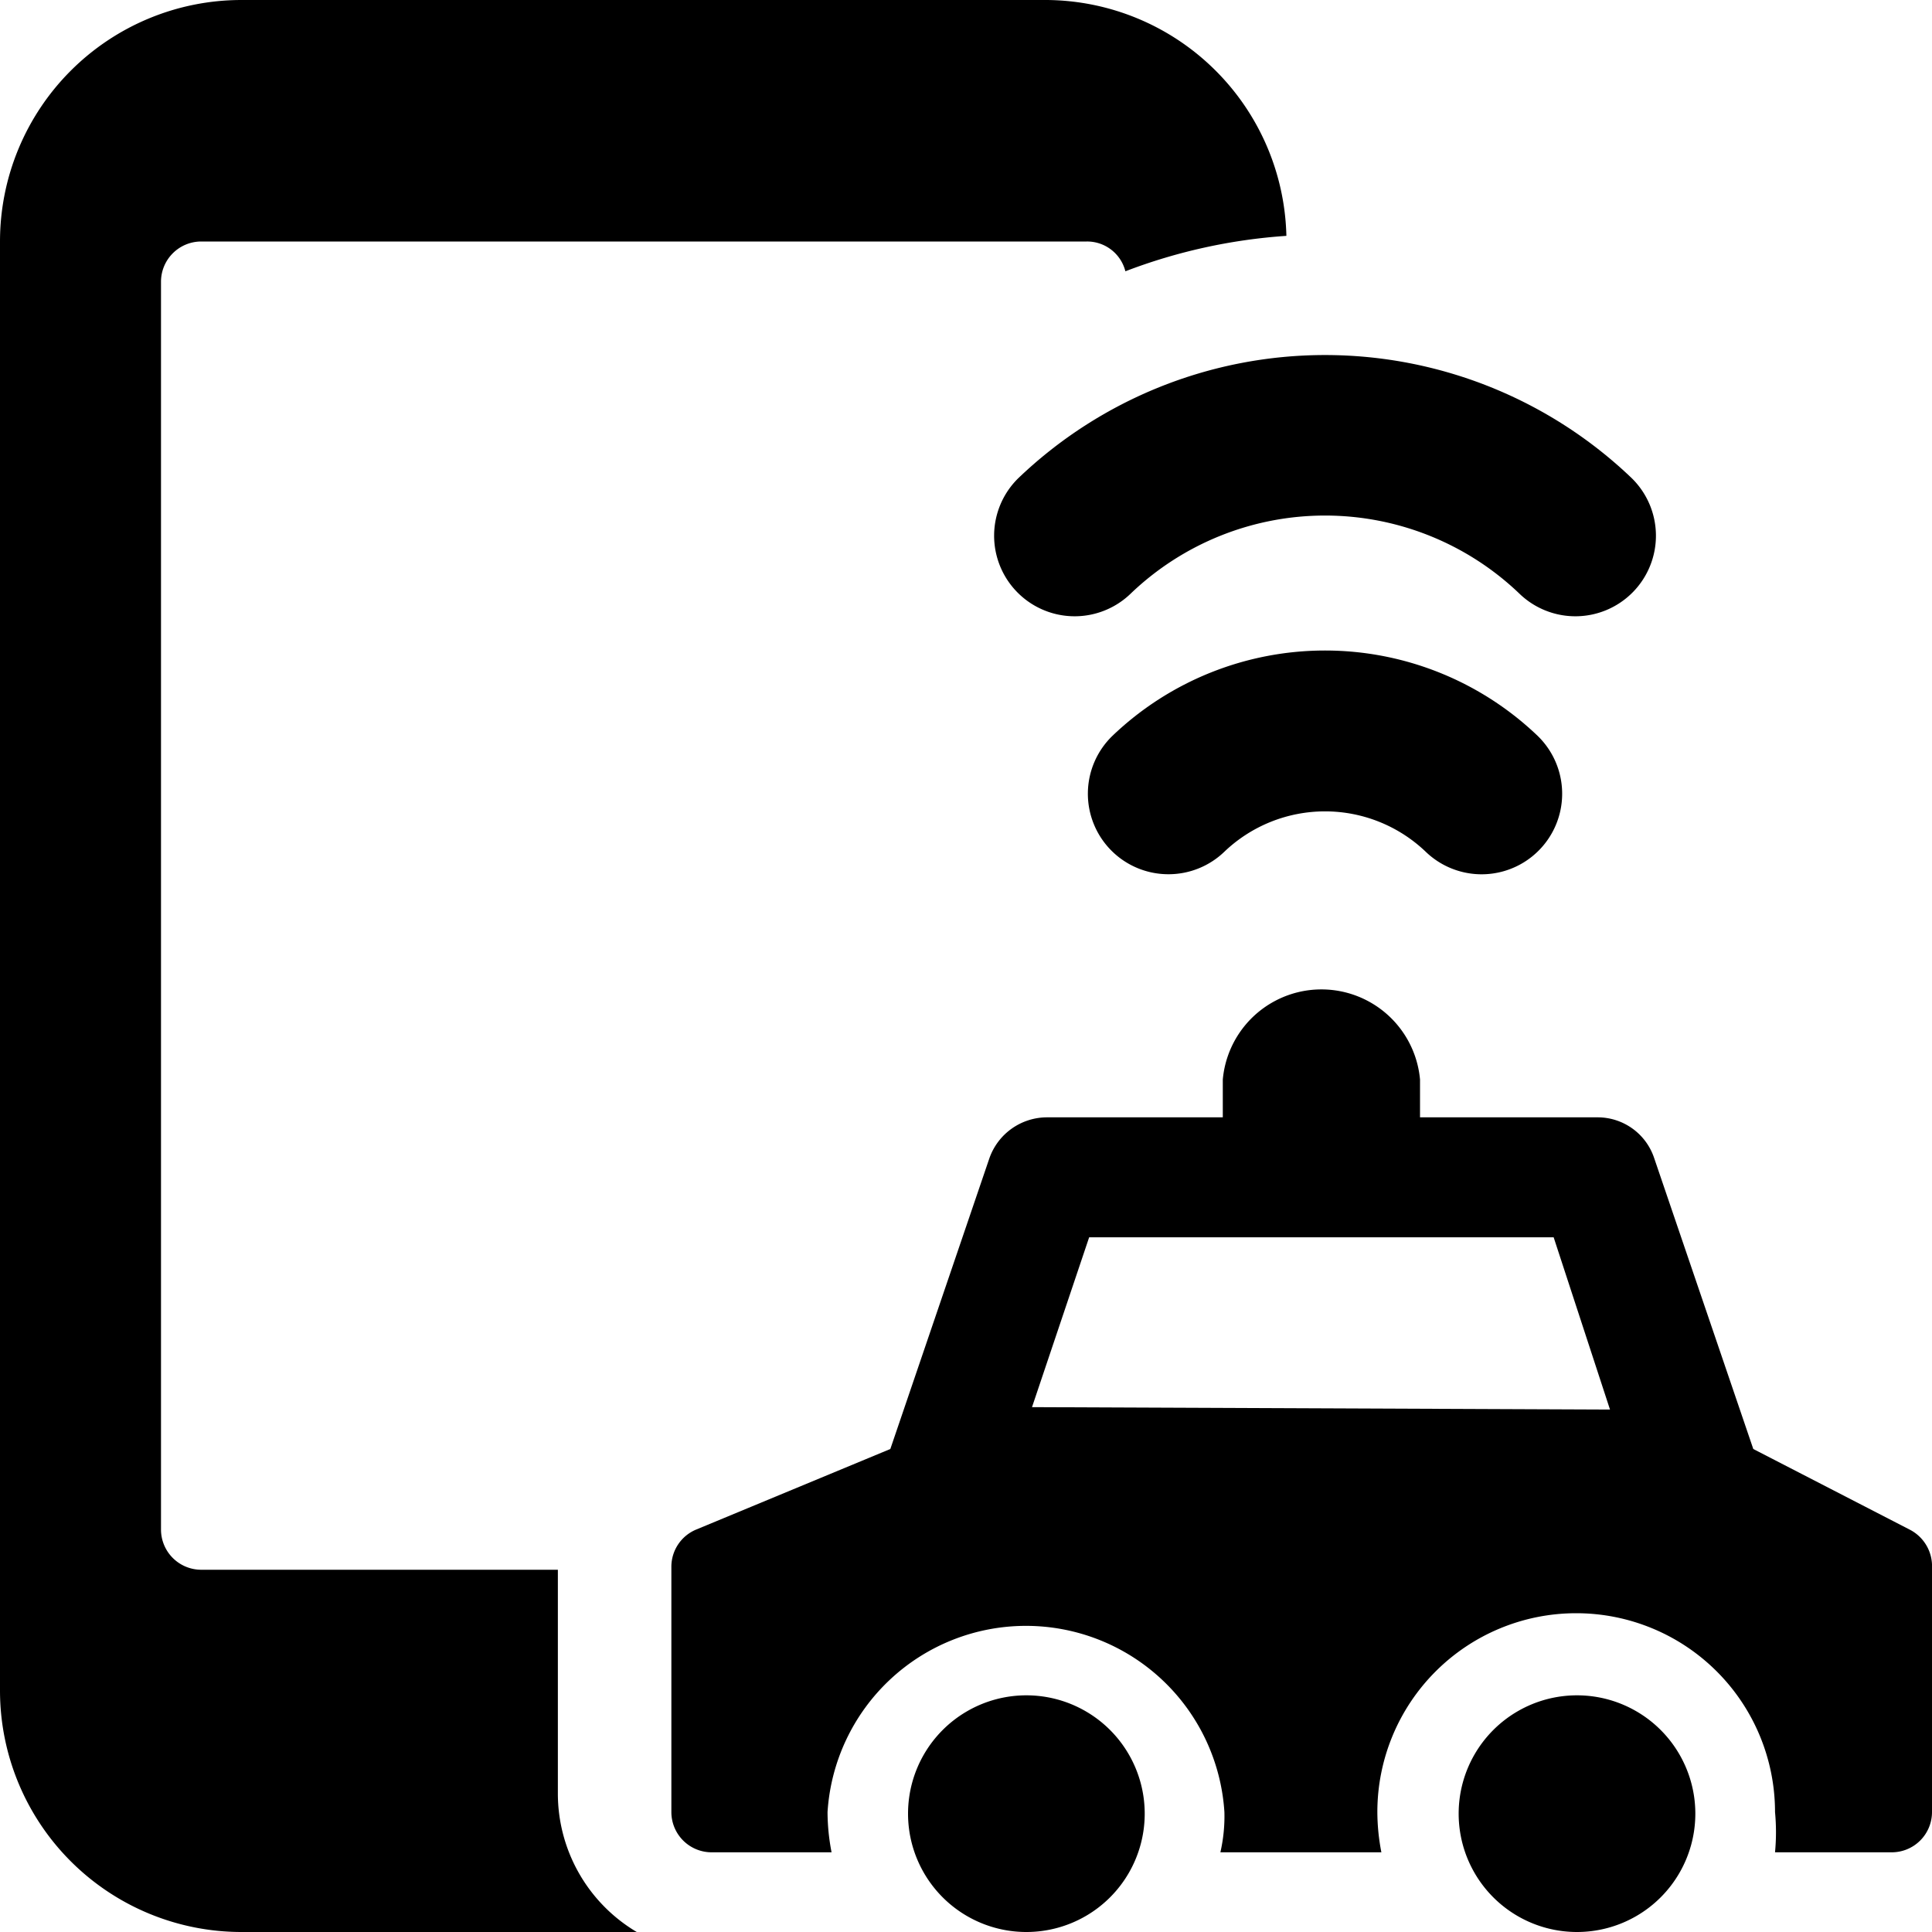 <svg xmlns="http://www.w3.org/2000/svg" viewBox="0 0 24 24"><g><path d="M6.93 22.28V19.5H2.5A0.5 0.5 0 0 1 2 19V3.5a0.5 0.5 0 0 1 0.5 -0.5h11a0.49 0.49 0 0 1 0.48 0.37 6.88 6.88 0 0 1 2 -0.44A3 3 0 0 0 13 0H3a3 3 0 0 0 -3 3v18a3 3 0 0 0 3 3h4.91a2 2 0 0 1 -0.98 -1.72Z" fill="#000000" stroke-width="1"></path><path d="M19.1 9.14a3.82 3.82 0 0 0 -5.28 0 1 1 0 0 0 0.7 1.72 1 1 0 0 0 0.69 -0.28 1.81 1.81 0 0 1 2.5 0 1 1 0 0 0 1.39 -1.44Z" fill="#000000" stroke-width="1"></path><path d="M20.27 5.94a5.51 5.51 0 0 0 -7.62 0 1 1 0 1 0 1.4 1.43 3.49 3.49 0 0 1 4.82 0 1 1 0 1 0 1.4 -1.43Z" fill="#000000" stroke-width="1"></path><g><path d="M18.12 22.53a1.47 1.47 0 1 0 2.94 0 1.47 1.47 0 1 0 -2.94 0" fill="#000000" stroke-width="1"></path><path d="M11.28 22.53a1.47 1.47 0 1 0 2.94 0 1.47 1.47 0 1 0 -2.94 0" fill="#000000" stroke-width="1"></path><path d="m23.72 19 -1.94 -1 -1.23 -3.61a0.74 0.74 0 0 0 -0.71 -0.51h-2.2v-0.47a1.23 1.23 0 0 0 -2.45 0v0.47H13a0.76 0.76 0 0 0 -0.71 0.51L11.06 18l-2.41 1a0.5 0.5 0 0 0 -0.31 0.46v3.05a0.5 0.5 0 0 0 0.5 0.5h1.49a2.65 2.65 0 0 1 -0.05 -0.5 2.47 2.47 0 0 1 4.93 0 2 2 0 0 1 -0.05 0.5h2a2.65 2.65 0 0 1 -0.05 -0.5 2.47 2.47 0 0 1 4.94 0 2.65 2.65 0 0 1 0 0.5h1.45a0.5 0.5 0 0 0 0.5 -0.5v-3.03a0.51 0.51 0 0 0 -0.28 -0.48Zm-10.9 -1.52 0.71 -2.11h5.77l0.7 2.14Z" fill="#000000" stroke-width="1"></path></g></g></svg>